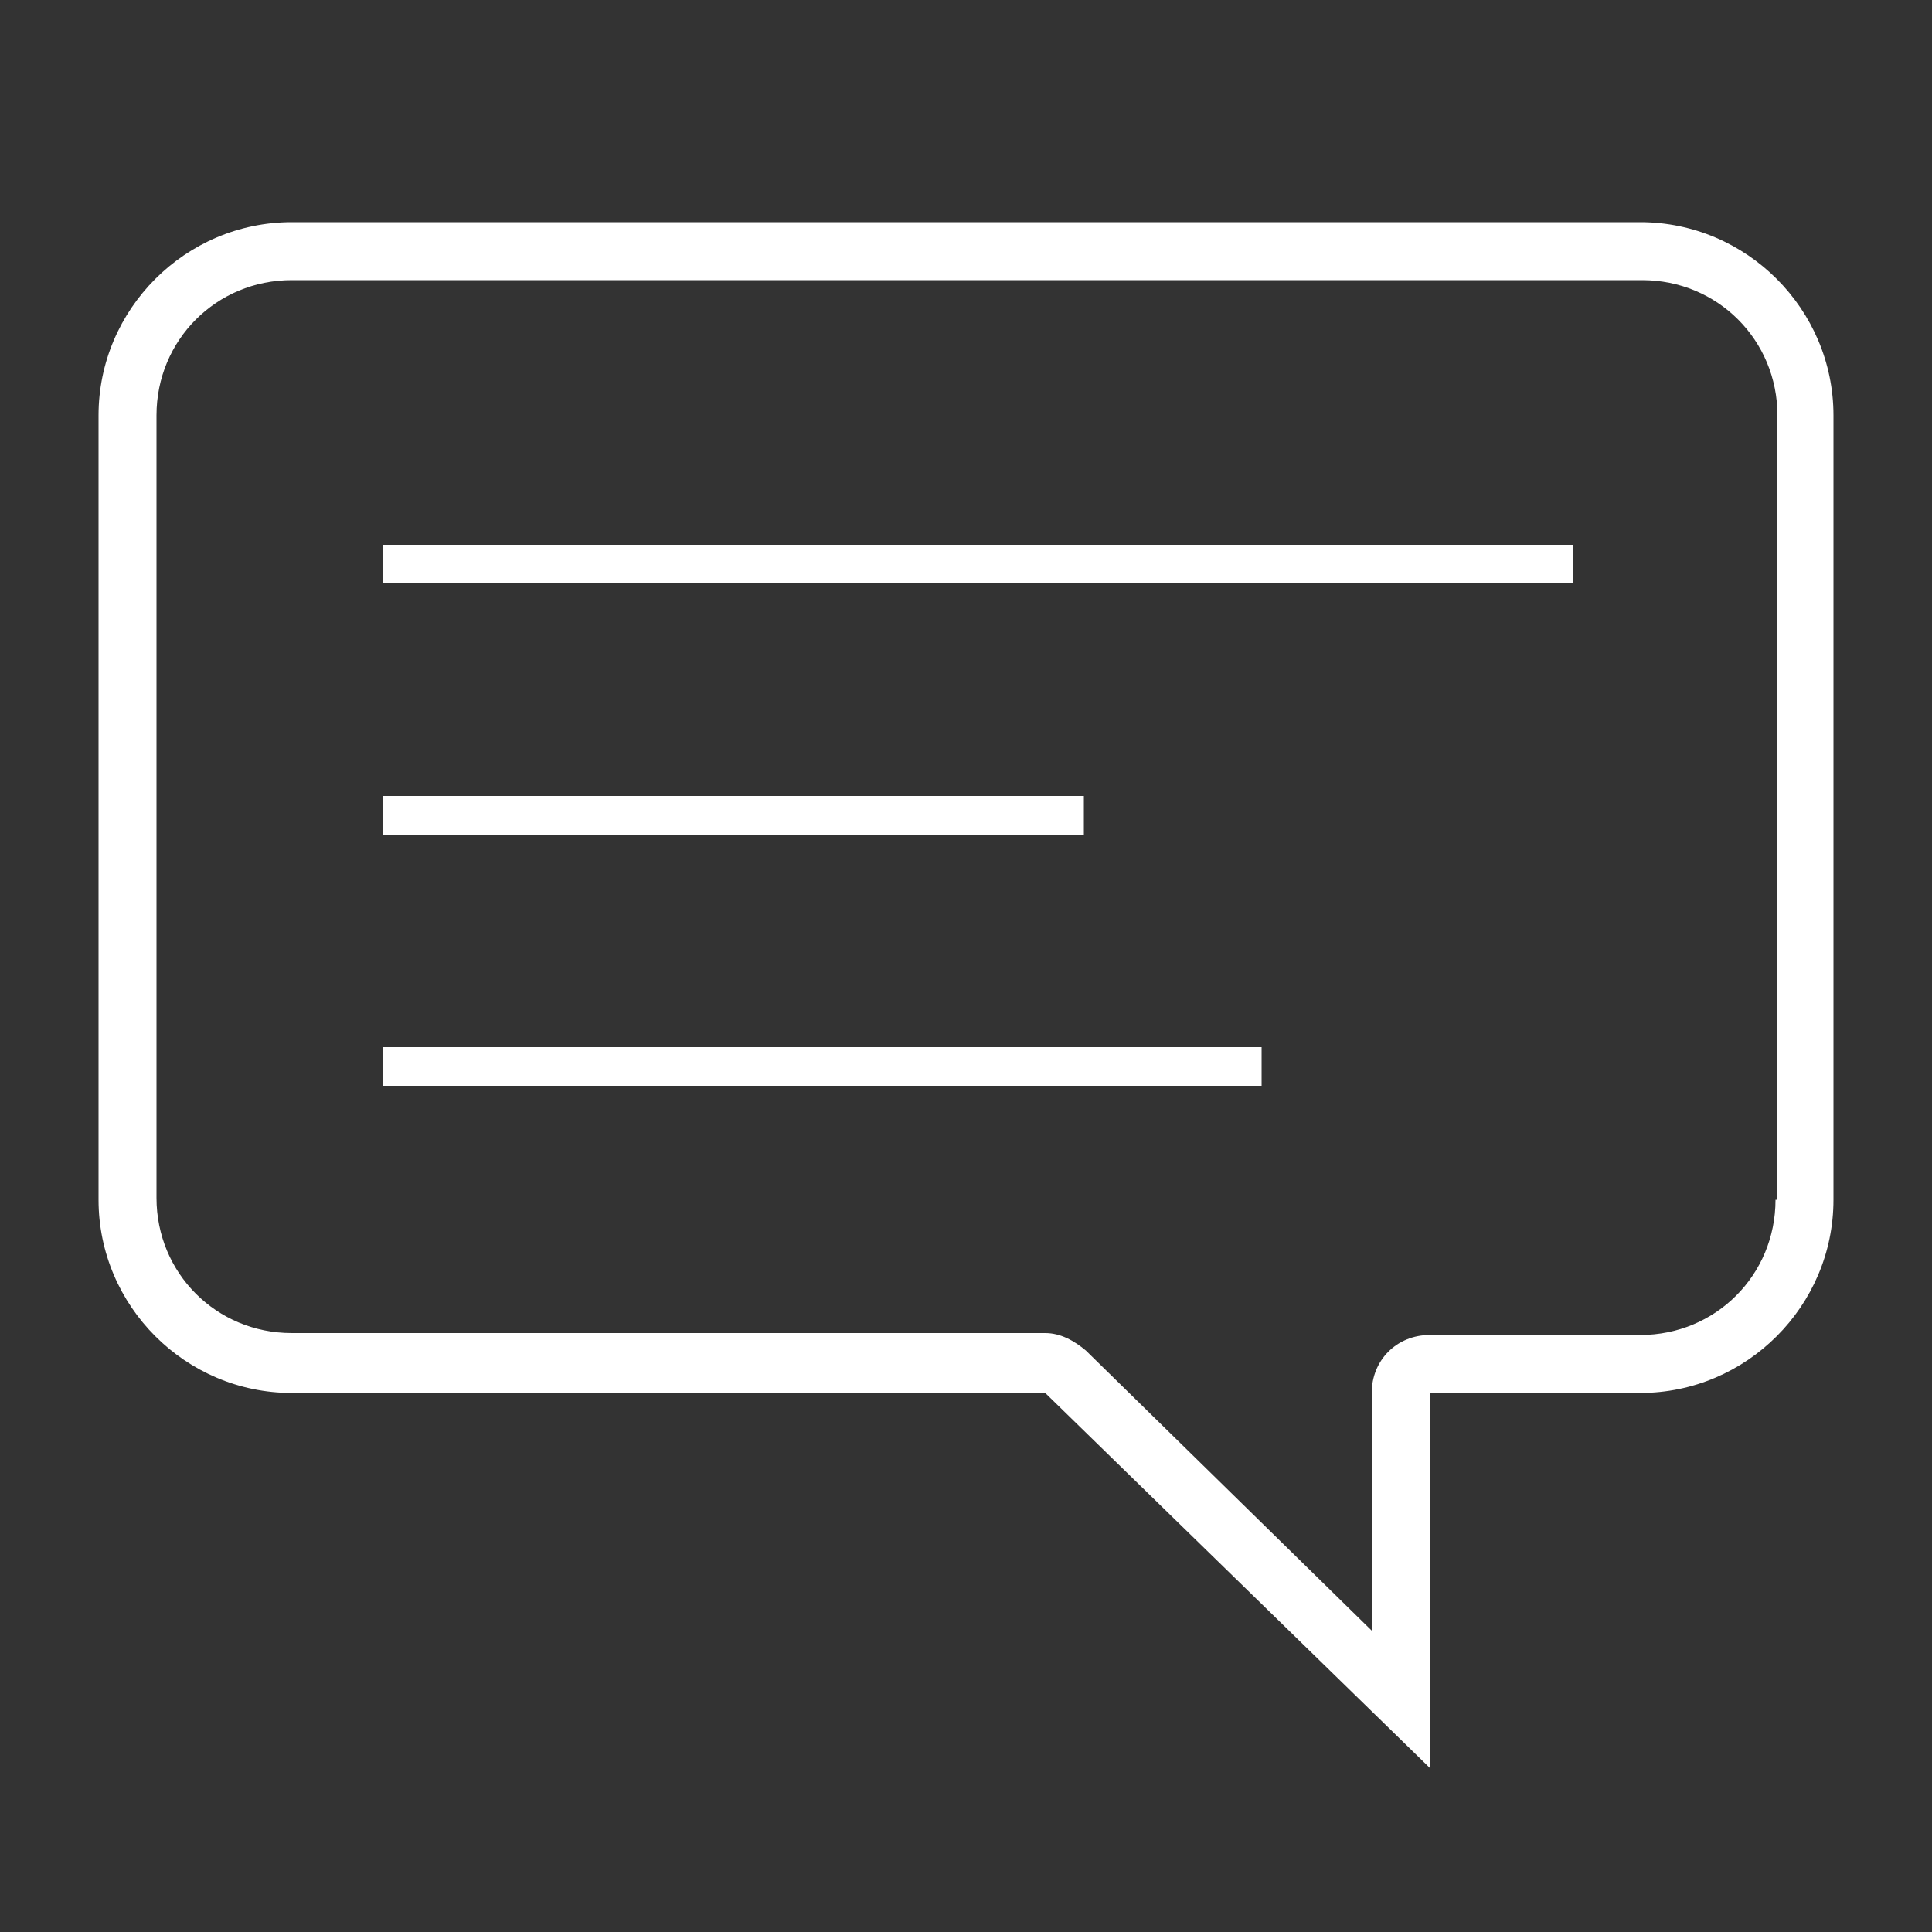 <svg height='100px' width='100px'  fill="#ffffff" xmlns="http://www.w3.org/2000/svg" xmlns:xlink="http://www.w3.org/1999/xlink" version="1.1" x="0px" y="0px" viewBox="0 0 100 100" style="enable-background:new 0 0 100 100;" xml:space="preserve"><rect x="0" y="0" width="100" height="100" fill="#333333" stroke="none"/><g><g><path d="M84.9,11.5H15.1c-5.5,0-10,4.5-10,10v40.6c0,5.5,4.5,10,10,10h39L74,91.5l0-19.4h10.9c5.5,0,10-4.5,10-10V21.5    C94.9,16,90.4,11.5,84.9,11.5z M91.9,62.1c0,3.9-3.1,7-7,7H74c-1.7,0-3,1.3-3,3l0,12.3L56.2,69.9c-0.6-0.5-1.3-0.9-2.1-0.9h-39    c-3.9,0-7-3.1-7-7V21.5c0-3.9,3.1-7,7-7h69.9c3.9,0,7,3.1,7,7V62.1z"></path><rect x="19.8" y="28.2" width="61.6" height="2"></rect><rect x="19.8" y="41.2" width="36.3" height="2"></rect><rect x="19.8" y="54.2" width="45.5" height="2"></rect></g></g></svg>